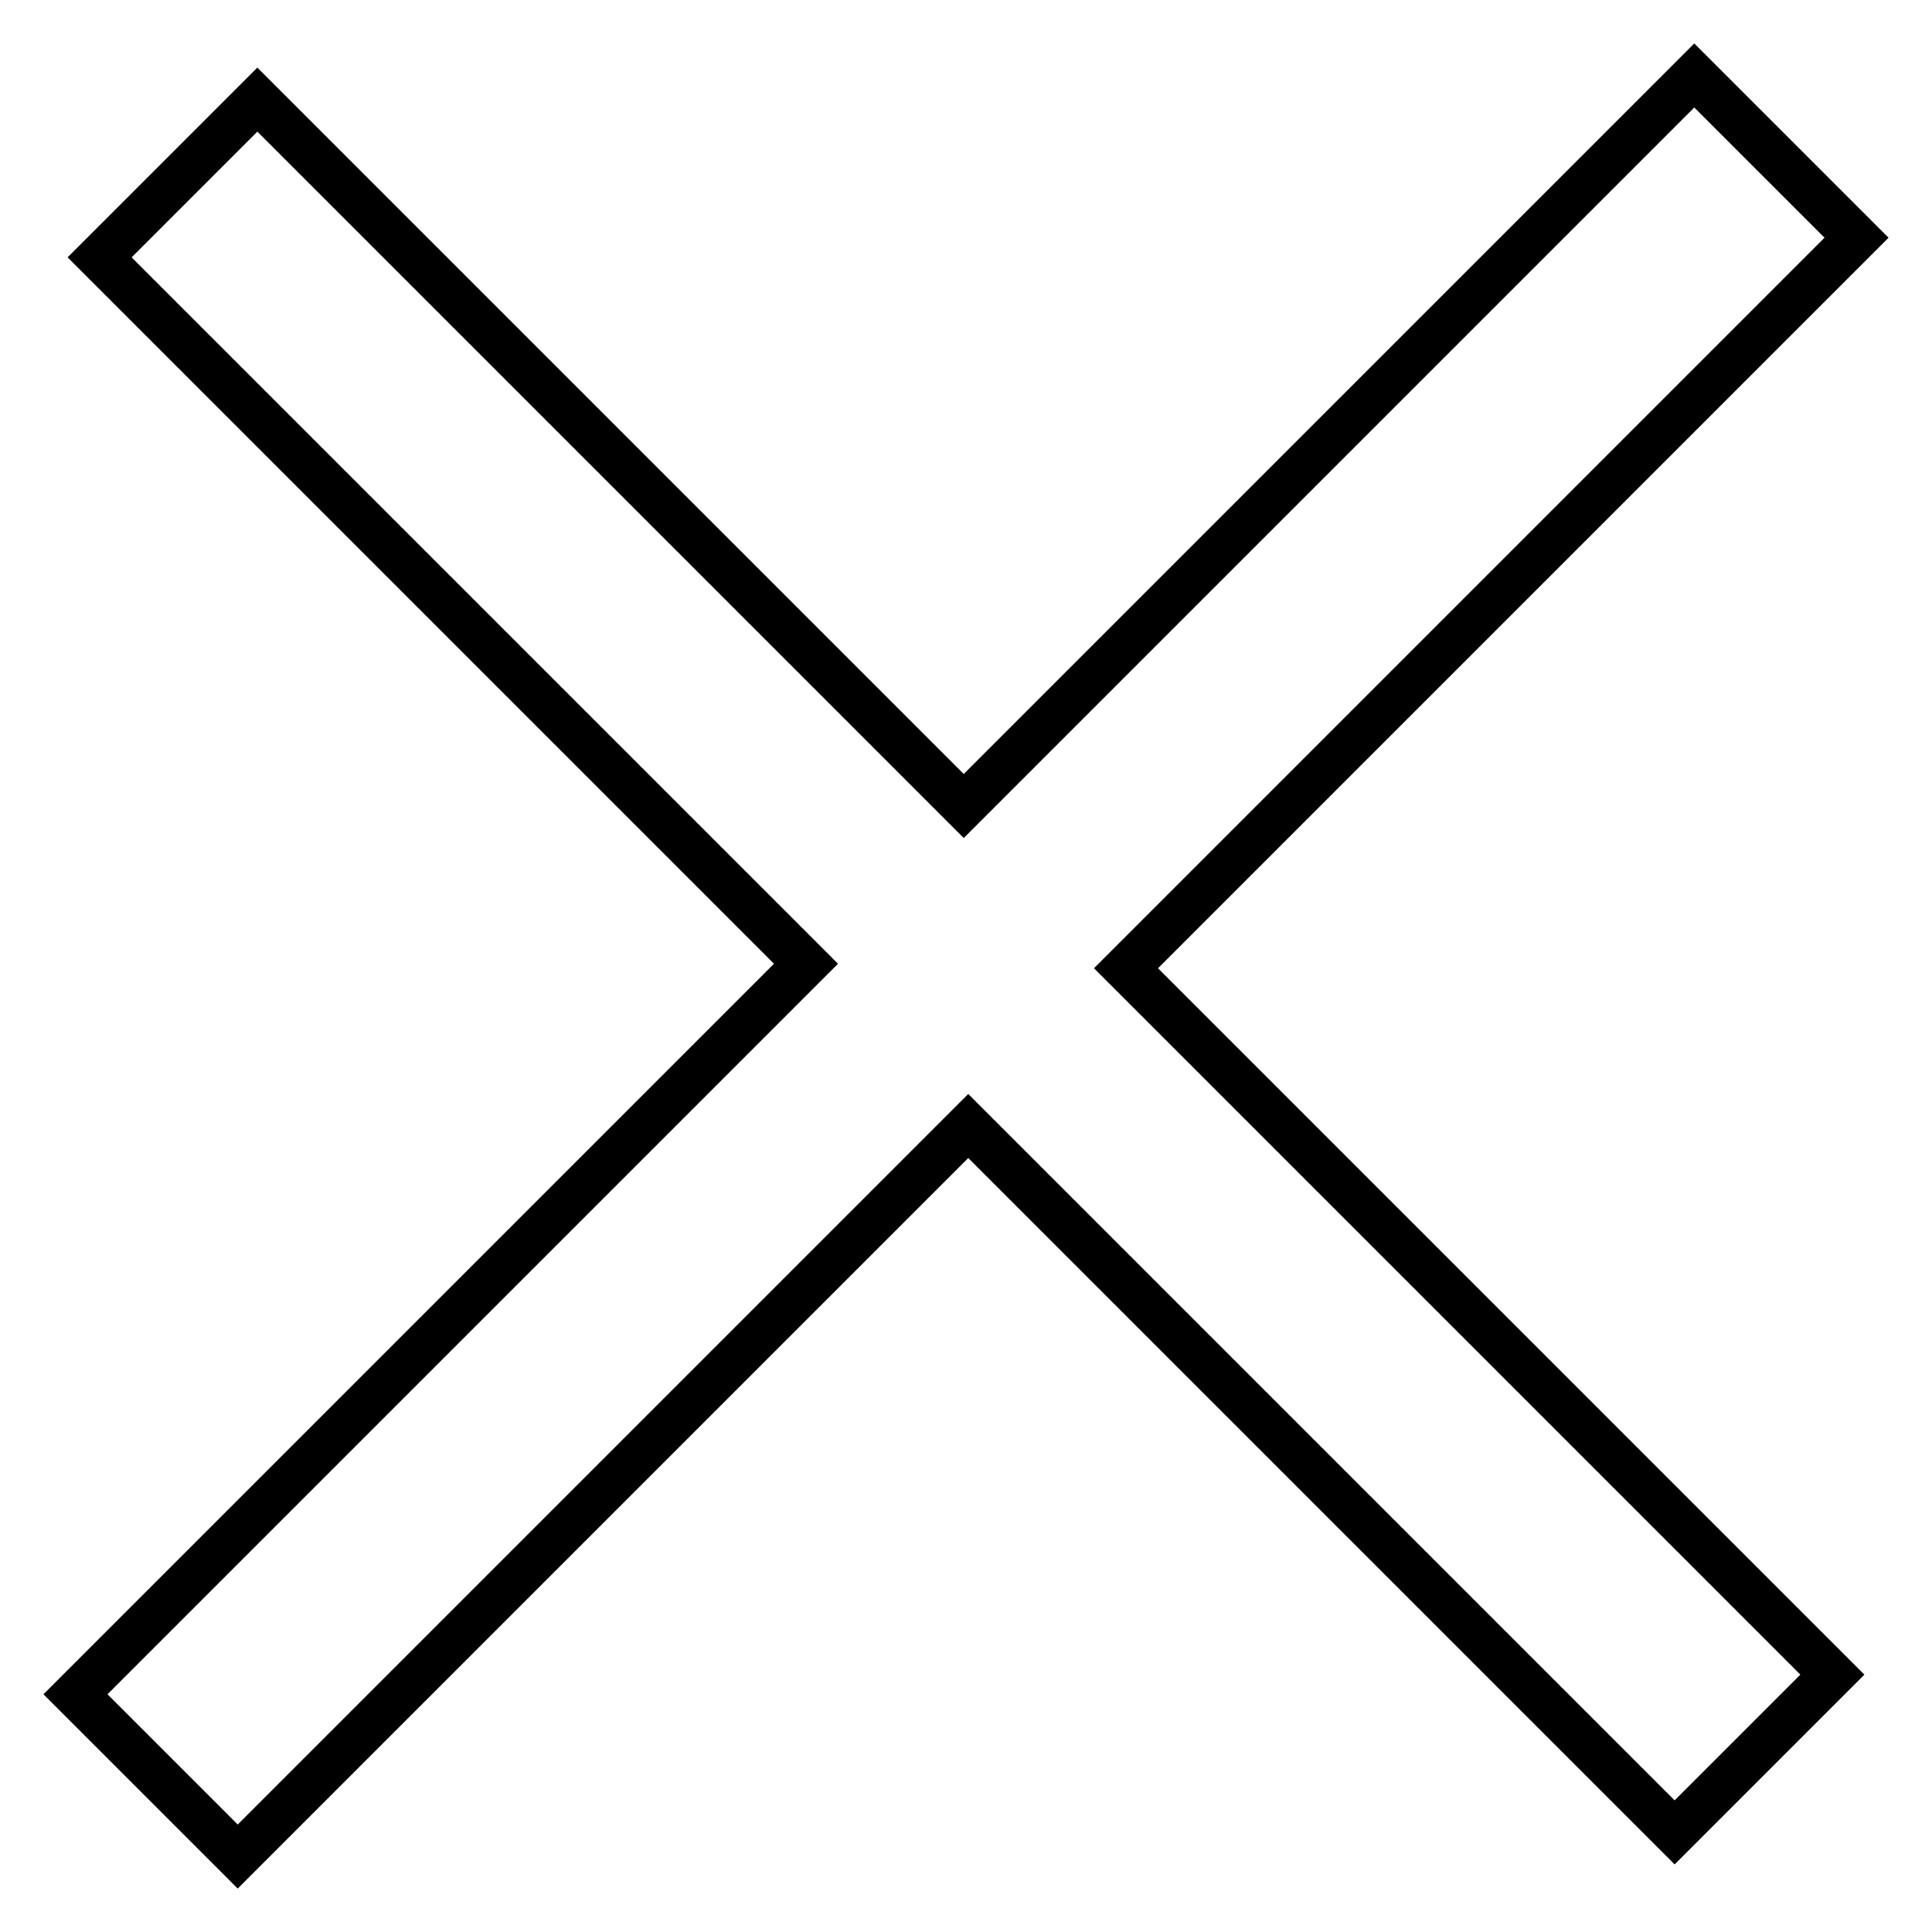 <?xml version="1.0" encoding="utf-8"?>
<!-- Svg Vector Icons : http://www.onlinewebfonts.com/icon -->
<!DOCTYPE svg PUBLIC "-//W3C//DTD SVG 1.1//EN" "http://www.w3.org/Graphics/SVG/1.1/DTD/svg11.dtd">
<svg version="1.1" xmlns="http://www.w3.org/2000/svg" xmlns:xlink="http://www.w3.org/1999/xlink" x="0px" y="0px" viewBox="0 0 256 256" enable-background="new 0 0 256 256" xml:space="preserve">
<g><g><path stroke-width="6" fill-opacity="0" stroke="#000000"  d="M246,31.5L224.5,10l-96.8,96.8L34.1,13.2L13.2,34.1l93.6,93.6L10,224.5L31.5,246l96.8-96.8l93.6,93.6l20.9-20.9l-93.6-93.6L246,31.5z"/></g></g>
</svg>